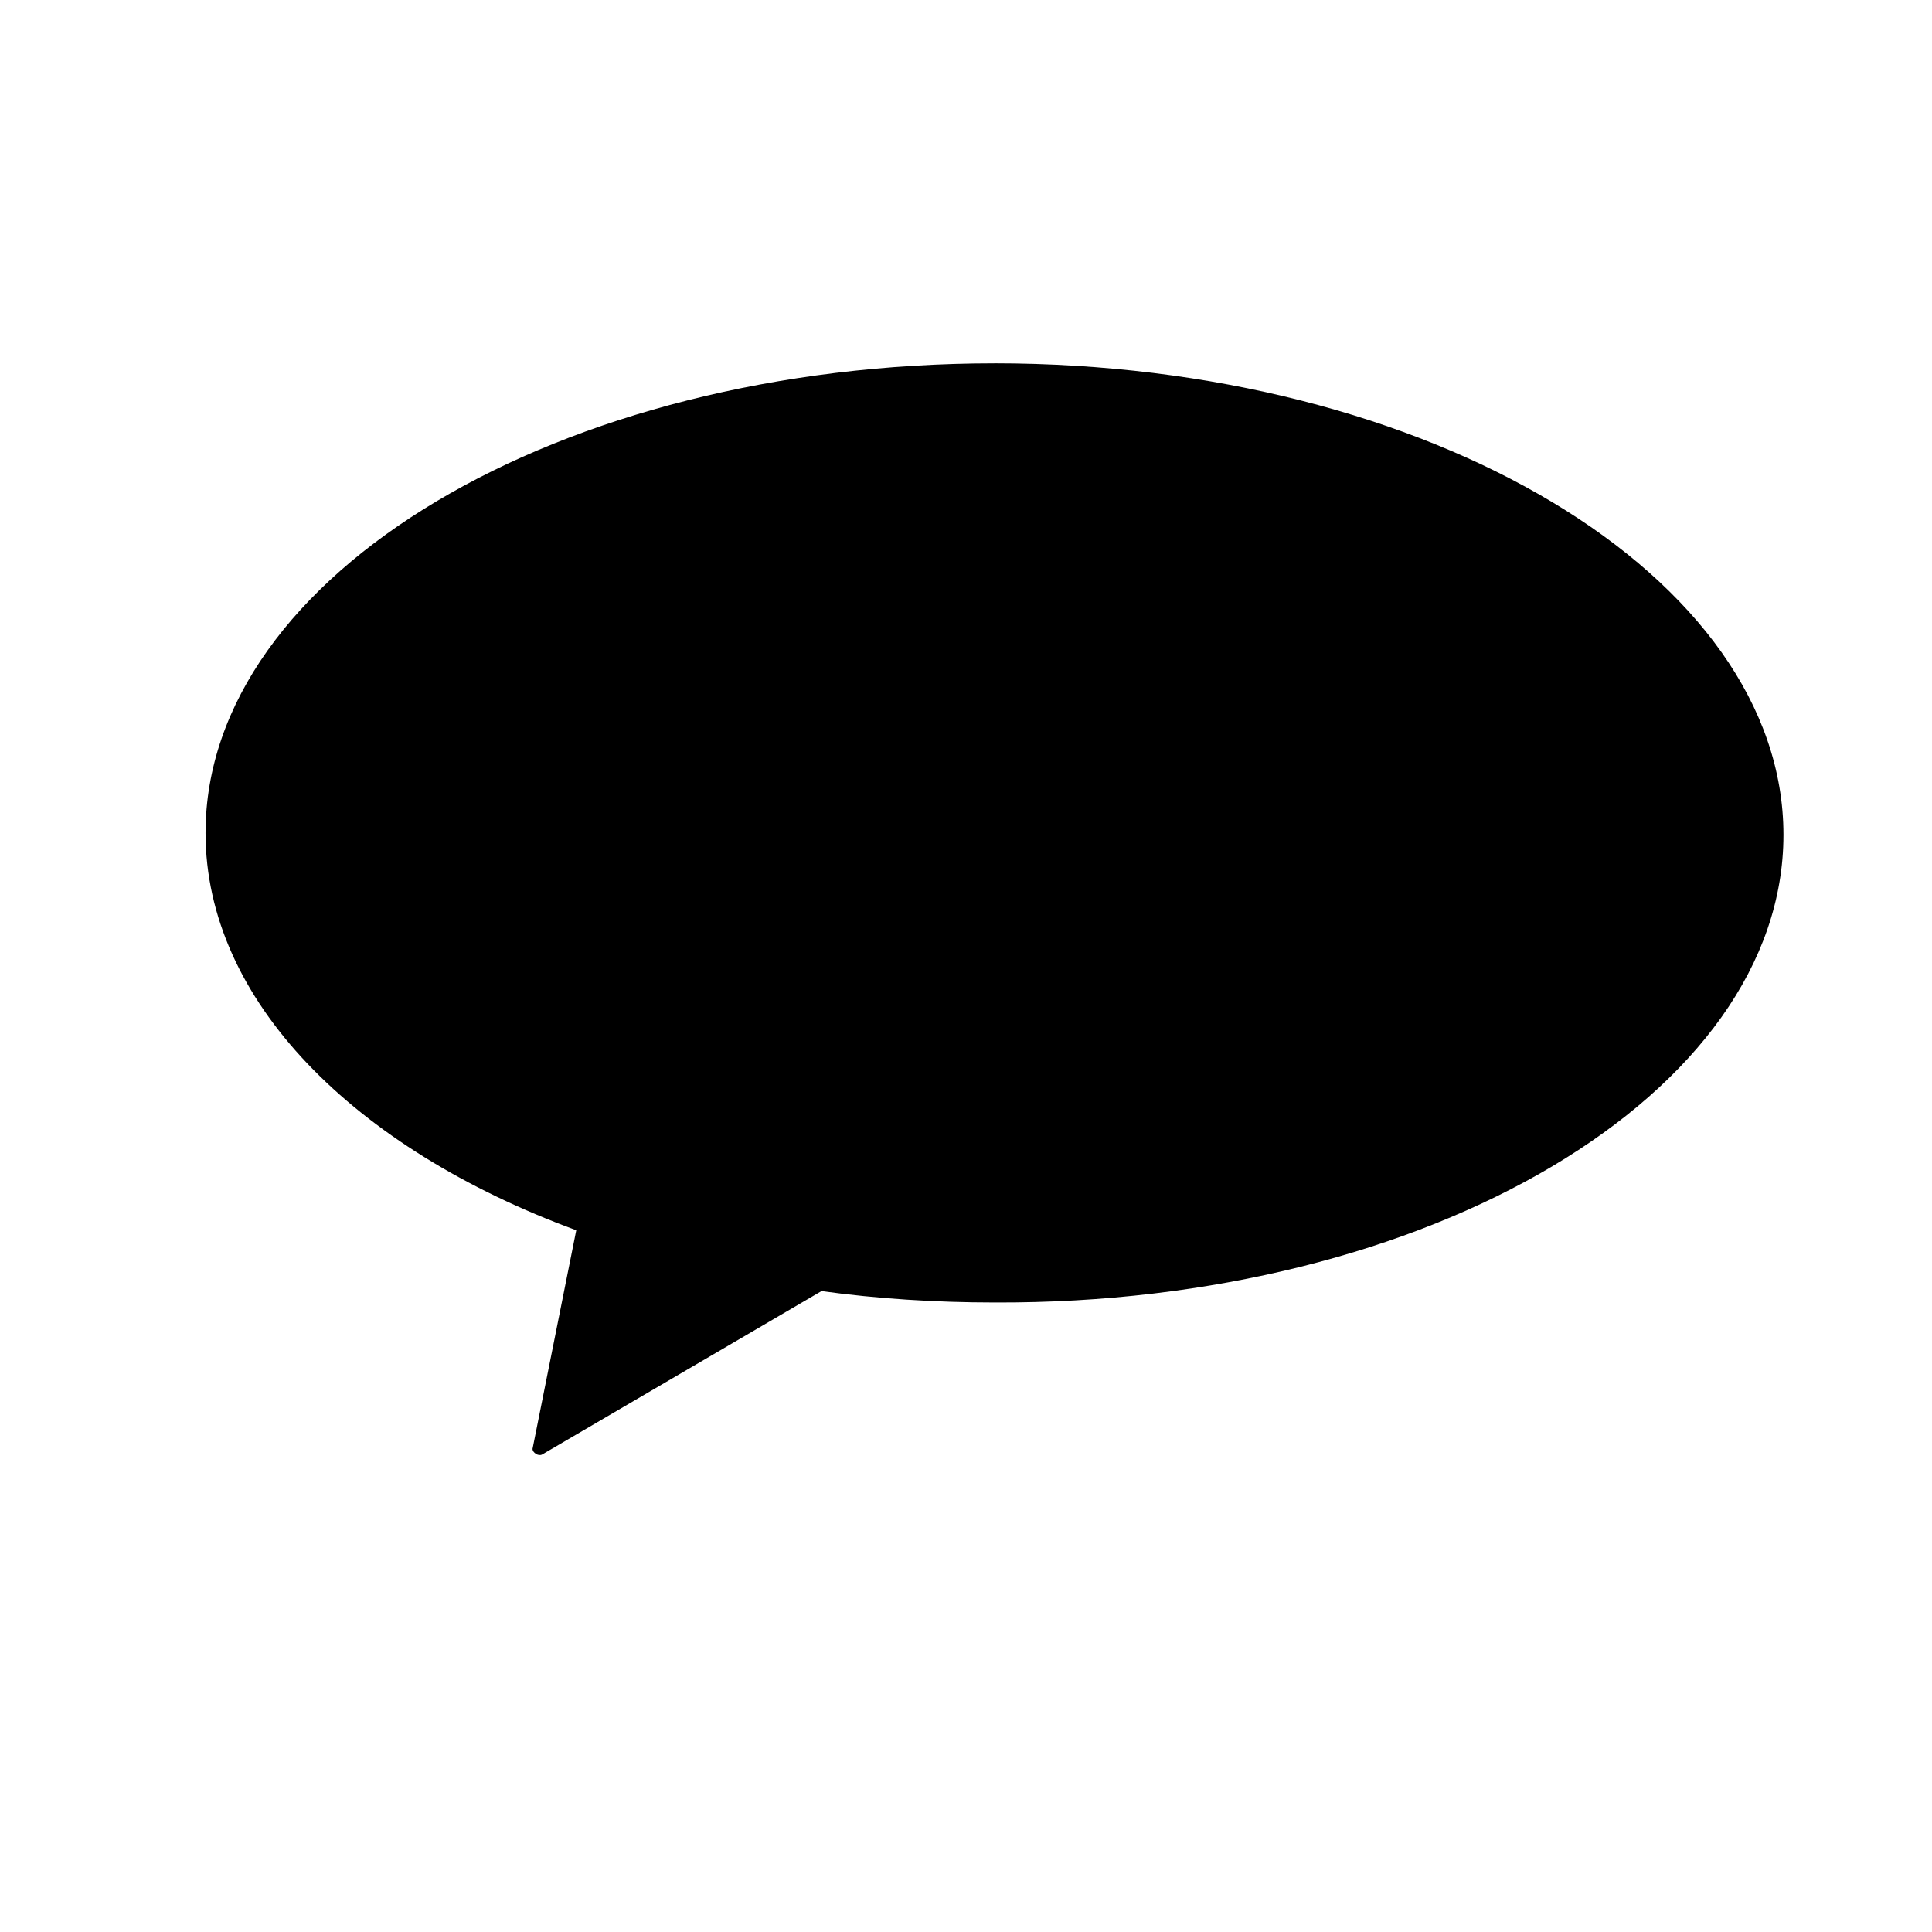 <?xml version="1.0" encoding="UTF-8"?>
<!-- Uploaded to: SVG Repo, www.svgrepo.com, Generator: SVG Repo Mixer Tools -->
<svg fill="#000000" width="800px" height="800px" version="1.1" viewBox="144 144 512 512" xmlns="http://www.w3.org/2000/svg">
 <path d="m407.55 240.29c-115.37 0-209.08 55.922-209.08 124.44 0 44.336 39.297 83.633 98.242 105.3l-11.586 57.938c0 1.008 1.512 2.016 2.519 1.512l74.059-43.328c14.609 2.016 30.23 3.023 45.848 3.023 115.38 0.504 209.08-55.418 209.08-123.94 0-68.516-93.707-124.95-209.08-124.95z"/>
</svg>